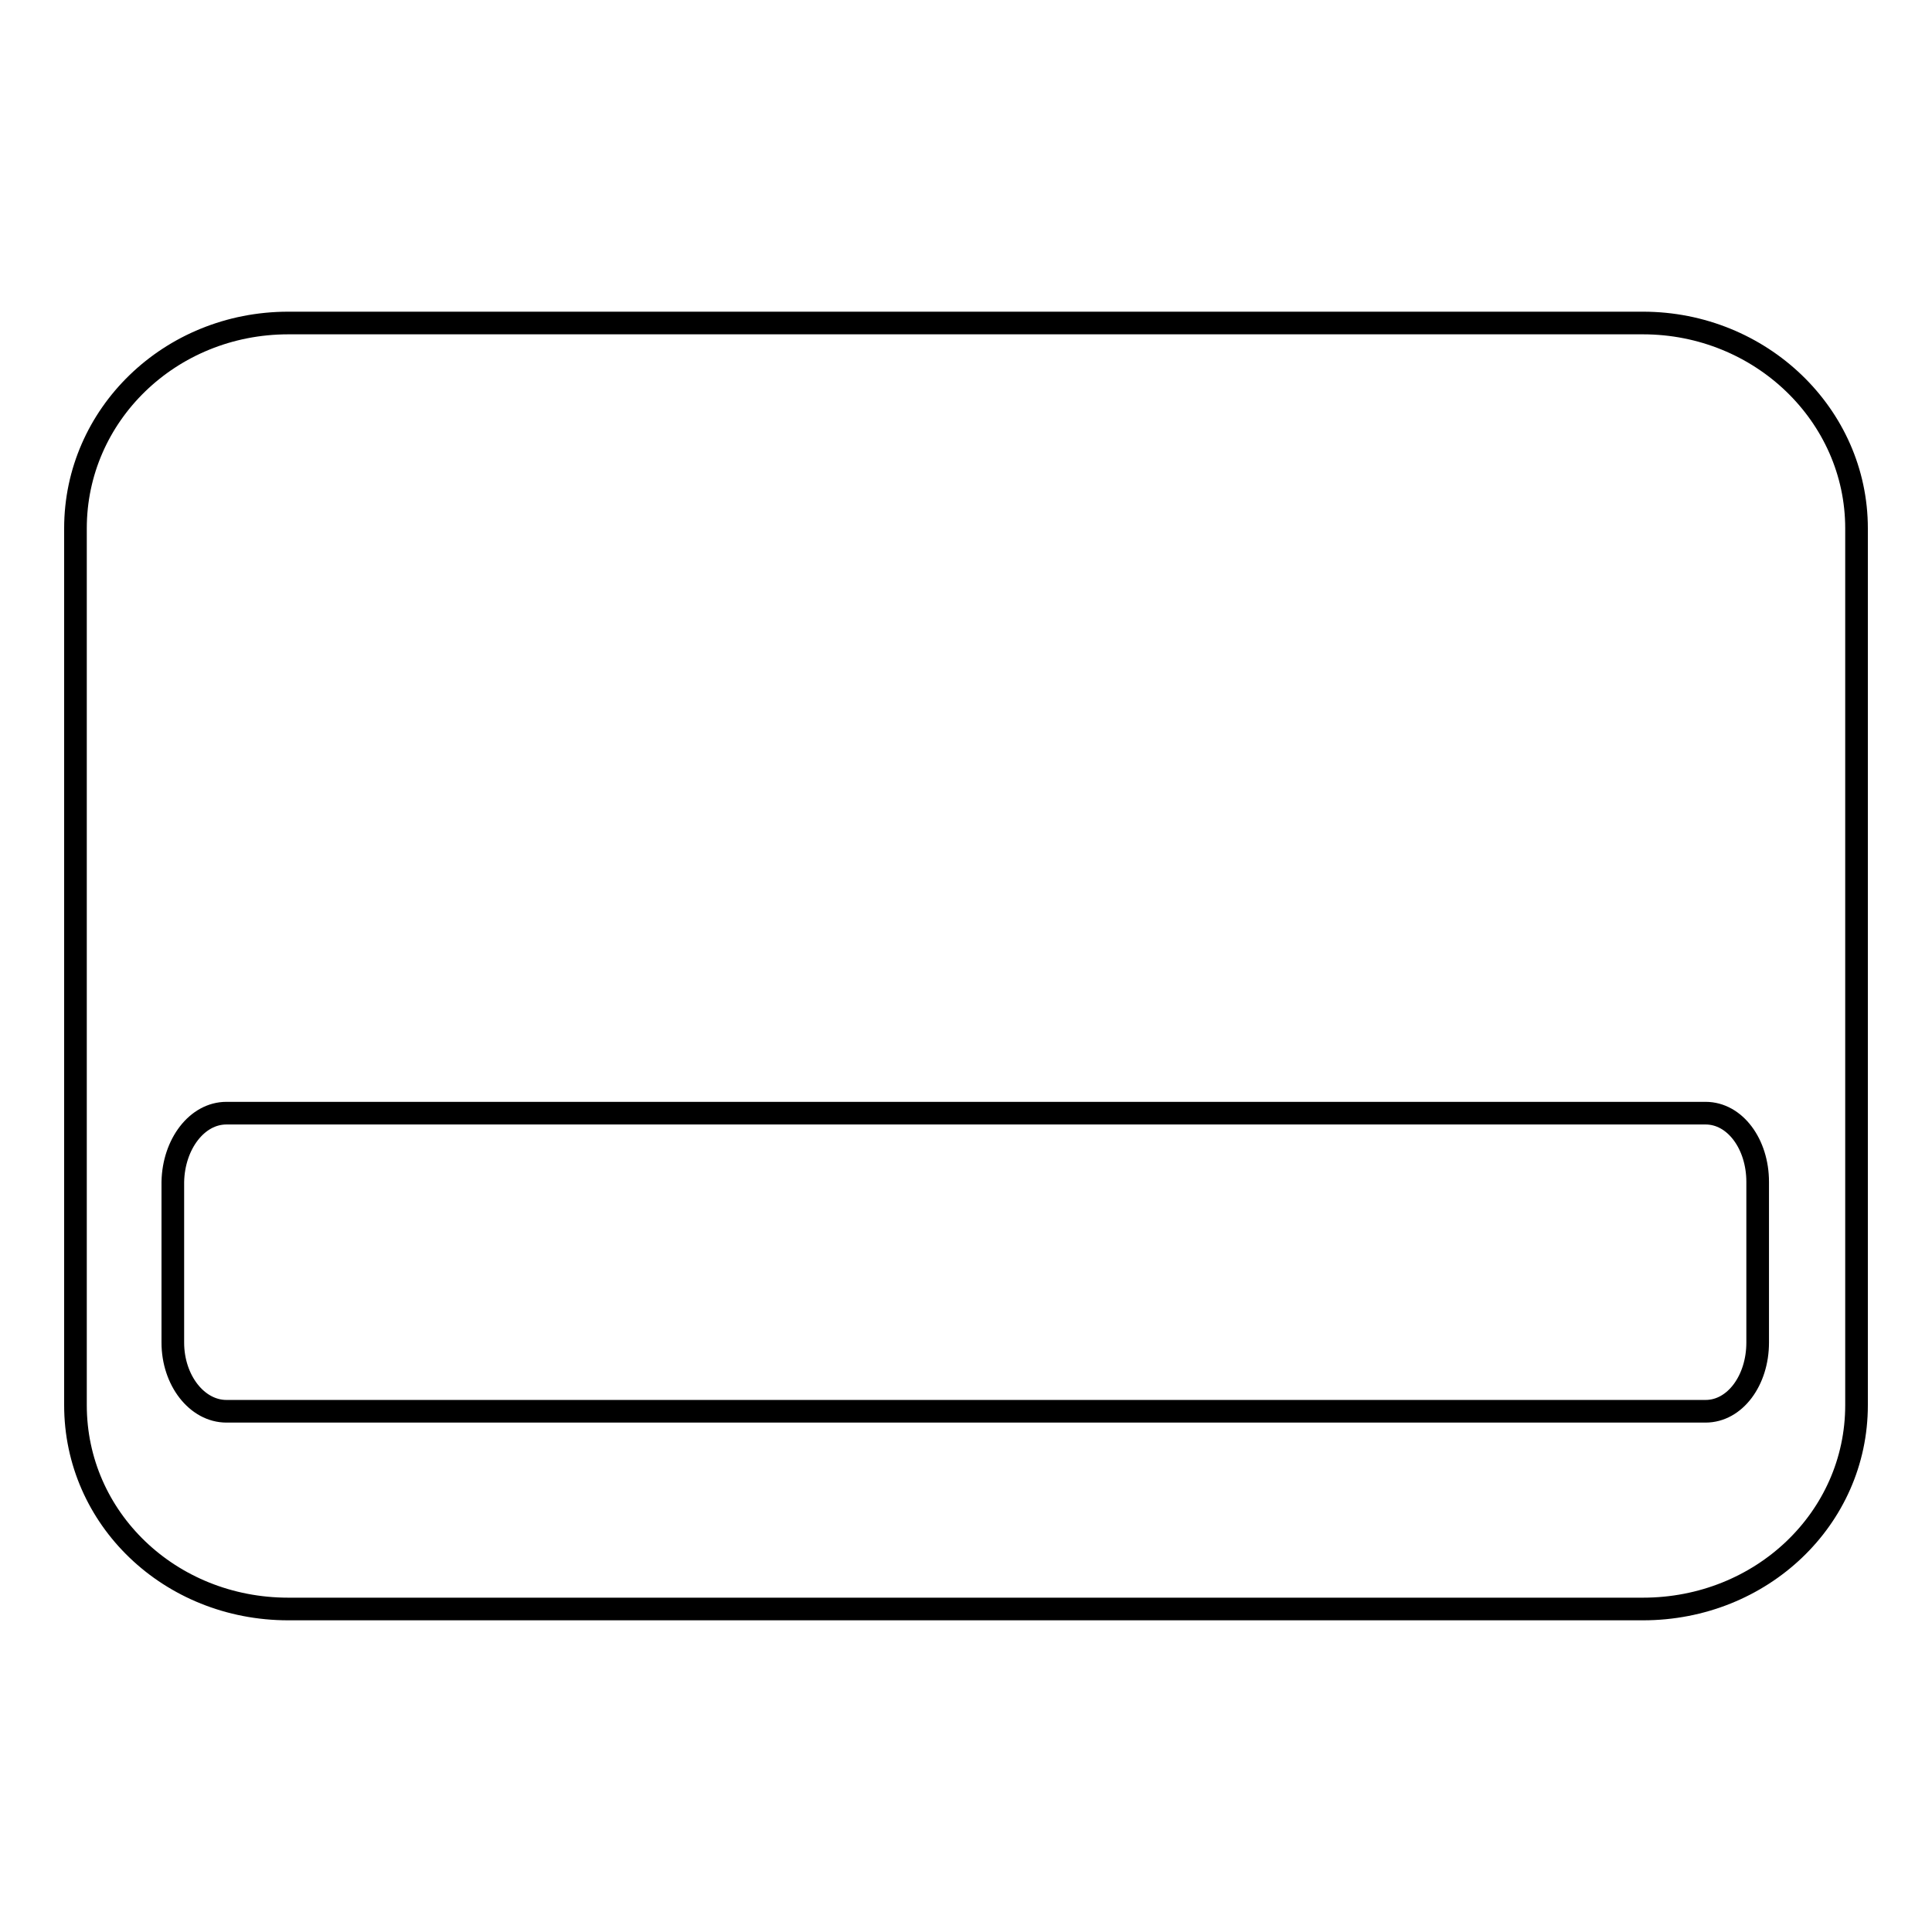 <?xml version="1.0" encoding="utf-8"?>
<!-- Svg Vector Icons : http://www.onlinewebfonts.com/icon -->
<!DOCTYPE svg PUBLIC "-//W3C//DTD SVG 1.1//EN" "http://www.w3.org/Graphics/SVG/1.1/DTD/svg11.dtd">
<svg version="1.1" xmlns="http://www.w3.org/2000/svg" xmlns:xlink="http://www.w3.org/1999/xlink" x="0px" y="0px" viewBox="0 0 256 256" enable-background="new 0 0 256 256" xml:space="preserve">
<g><g><path stroke-width="3" fill-opacity="0" stroke="#000000"  d="M38.2,42.8C22.5,42.8,10,55,10,70v116.2c0,15,12.5,27,28.2,27h179.5c15.7,0,28.3-12,28.3-27V70c0-15-12.7-27.2-28.3-27.2L38.2,42.8L38.2,42.8z M30,147.5H226c3.9,0,6.9,4.1,6.9,9.1v21.3c0,5-3,9.1-6.9,9.1H30c-3.9,0-7.1-4.1-7.1-9.1v-21.3C23,151.6,26.1,147.5,30,147.5z"/></g></g>
</svg>